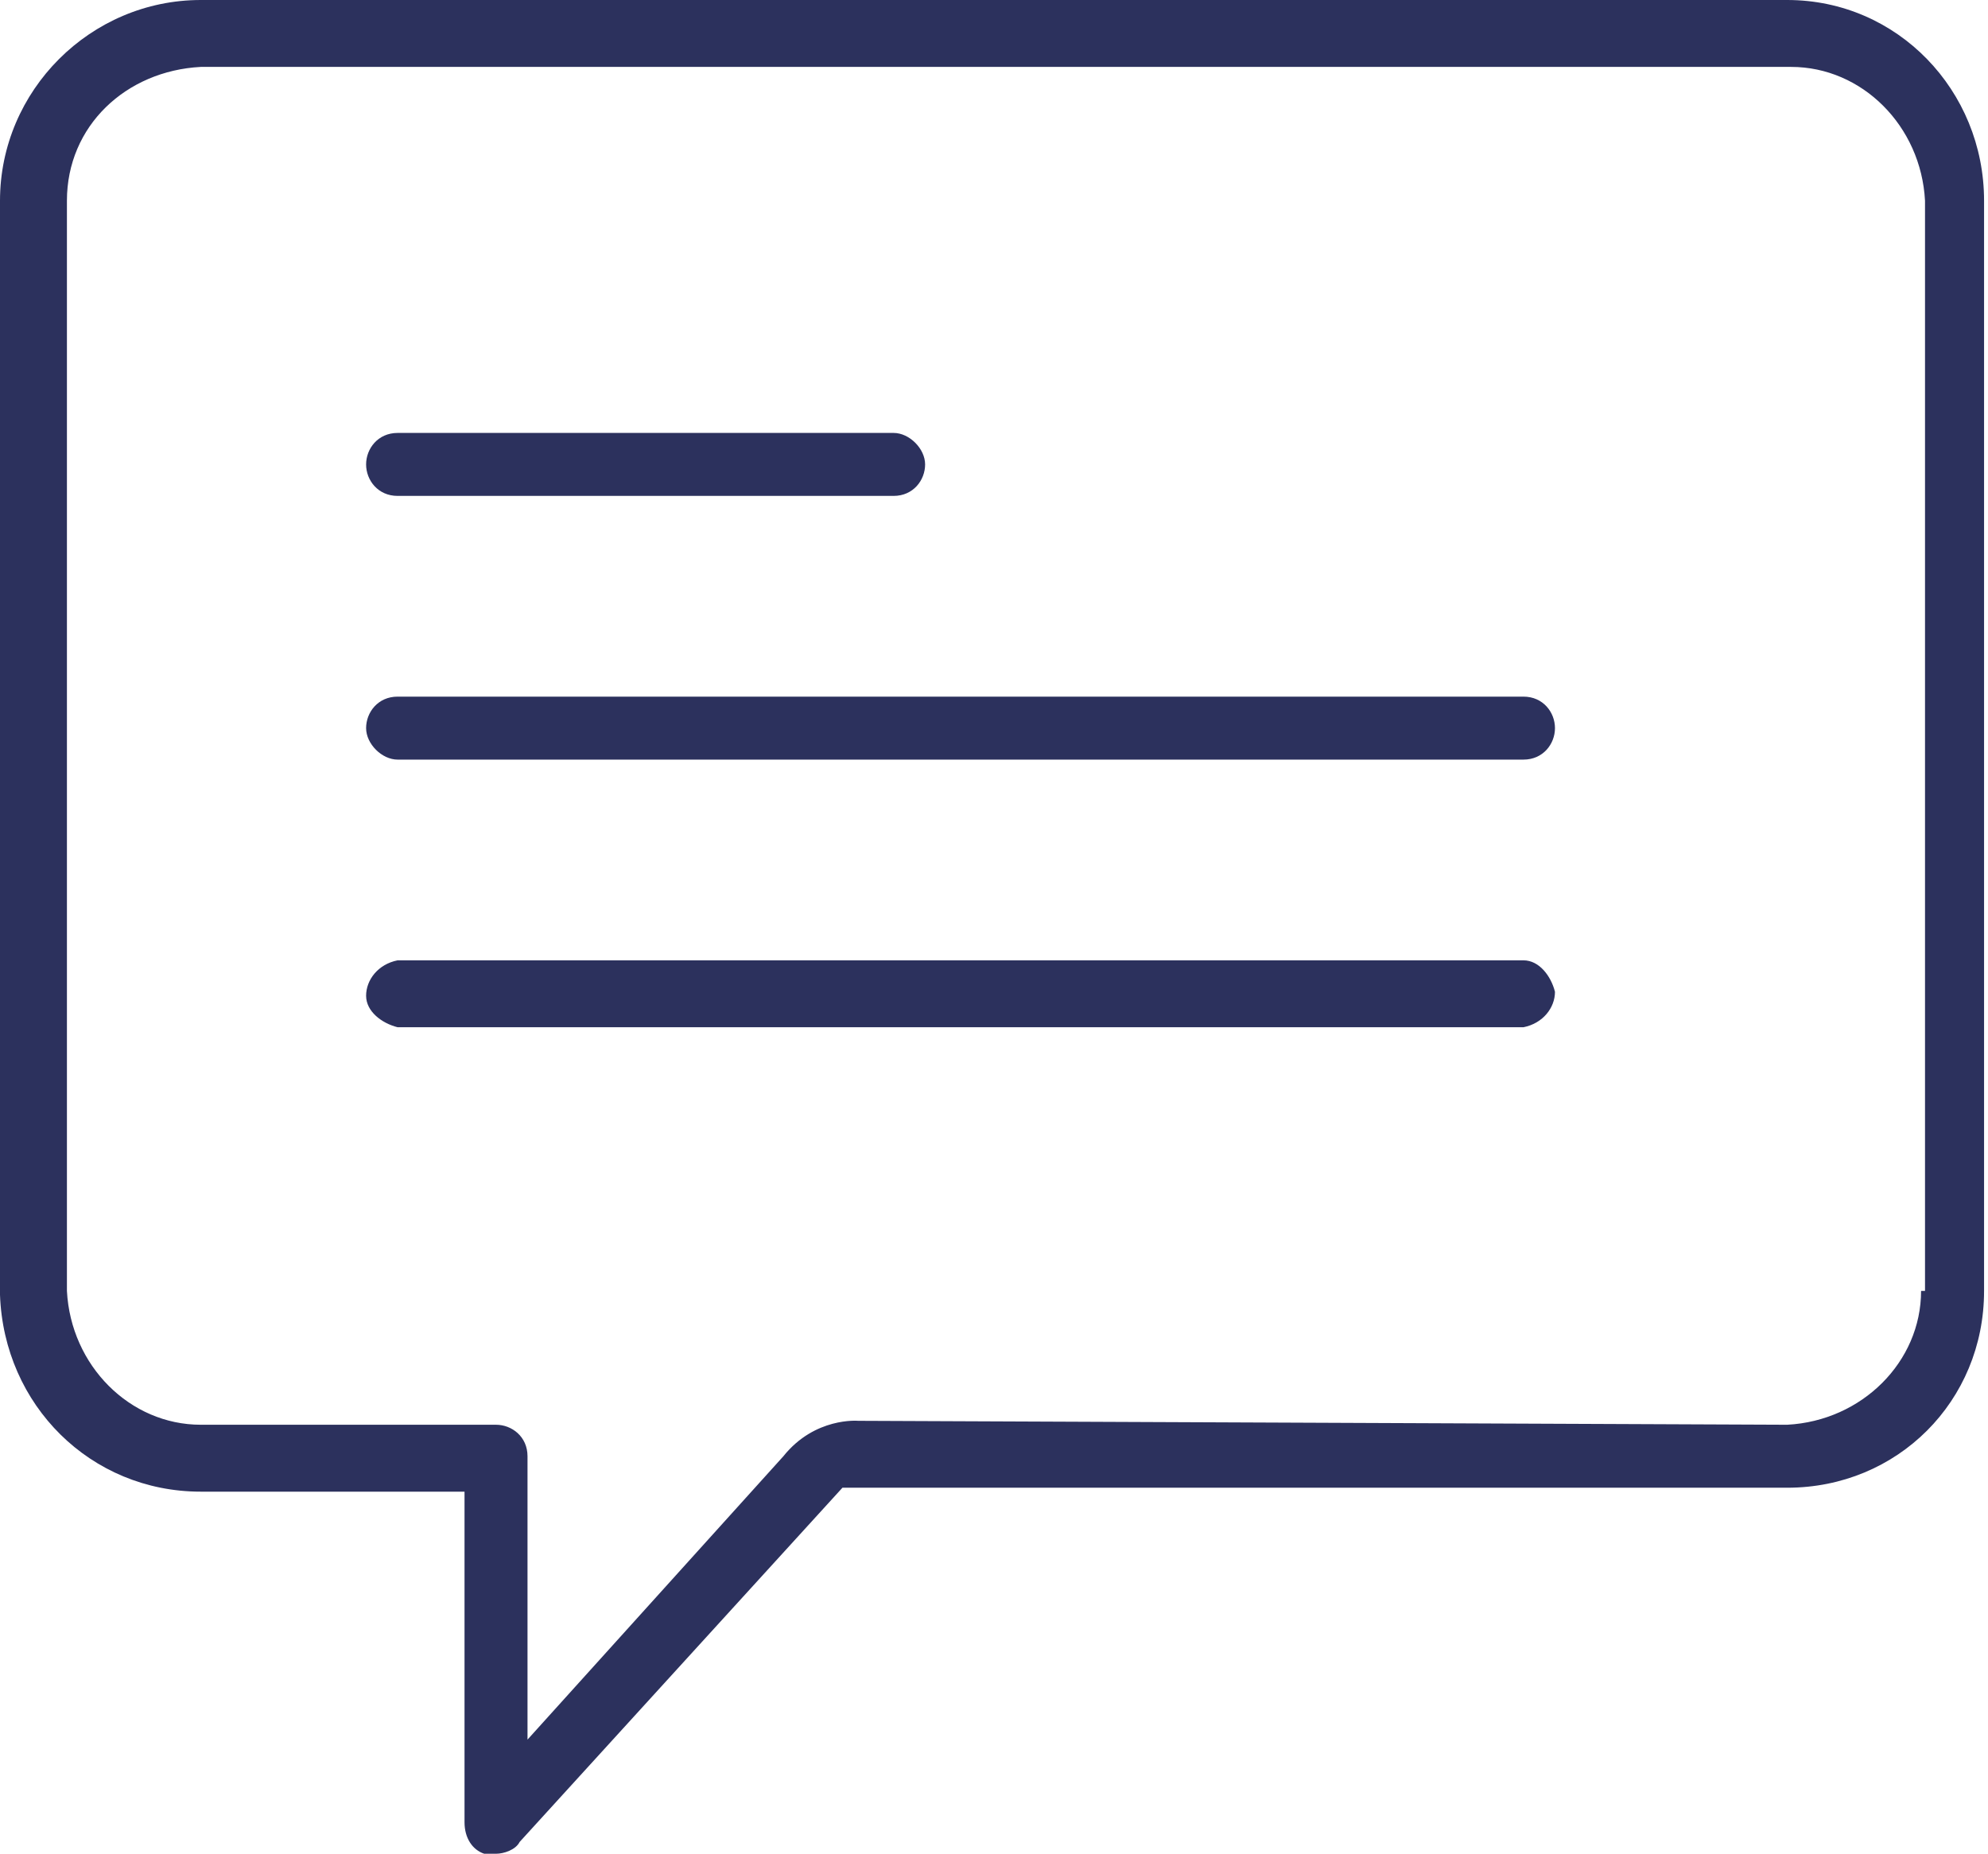 <?xml version="1.0" encoding="utf-8"?>
<!-- Generator: Adobe Illustrator 22.1.0, SVG Export Plug-In . SVG Version: 6.00 Build 0)  -->
<svg version="1.1" id="Layer_1" xmlns="http://www.w3.org/2000/svg" xmlns:xlink="http://www.w3.org/1999/xlink" x="0px" y="0px"
	 viewBox="0 0 50.5 47.1" style="enable-background:new 0 0 50.5 47.1;" xml:space="preserve">
<style type="text/css">
	.st0{fill:#2C315D;}
</style>
<title>intagram-quotes</title>
<g id="Layer_2_1_">
	<g id="Layer_1-2">
		<path class="st0" d="M10.1,12.6h12.6c0.5,0,0.8-0.4,0.8-0.8s-0.4-0.8-0.8-0.8H10.1c-0.5,0-0.8,0.4-0.8,0.8S9.6,12.6,10.1,12.6z"/>
		<path class="st0" d="M38.7,17.7H10.1c-0.5,0-0.8,0.4-0.8,0.8s0.4,0.8,0.8,0.8h28.6c0.5,0,0.8-0.4,0.8-0.8S39.2,17.7,38.7,17.7z"/>
		<path class="st0" d="M38.7,24.4H10.1c-0.5,0.1-0.8,0.5-0.8,0.9c0,0.4,0.4,0.7,0.8,0.8h28.6c0.5-0.1,0.8-0.5,0.8-0.9
			C39.4,24.8,39.1,24.4,38.7,24.4z"/>
		<path class="st0" d="M45.4,0H5.1C2.3,0,0,2.3,0,5.1v27.8c0.1,2.8,2.3,5,5.1,5h6.7v8.4c0,0.4,0.2,0.7,0.5,0.8c0.1,0,0.2,0,0.3,0
			c0.2,0,0.5-0.1,0.6-0.3l8.2-9h24c2.8,0,5-2.2,5-5V5.1C50.4,2.3,48.2,0,45.4,0z M48.8,32.8c0,1.8-1.5,3.3-3.4,3.4l-23.6-0.1
			c0,0-1.1-0.1-1.9,0.9l-6.5,7.2V37c0-0.5-0.4-0.8-0.8-0.8c0,0,0,0,0,0H5.1c-1.8,0-3.3-1.5-3.4-3.4V5.1c0-1.9,1.5-3.3,3.4-3.4h40.4
			c1.8,0,3.3,1.5,3.4,3.4V32.8z"/>
	</g>
</g>
</svg>
